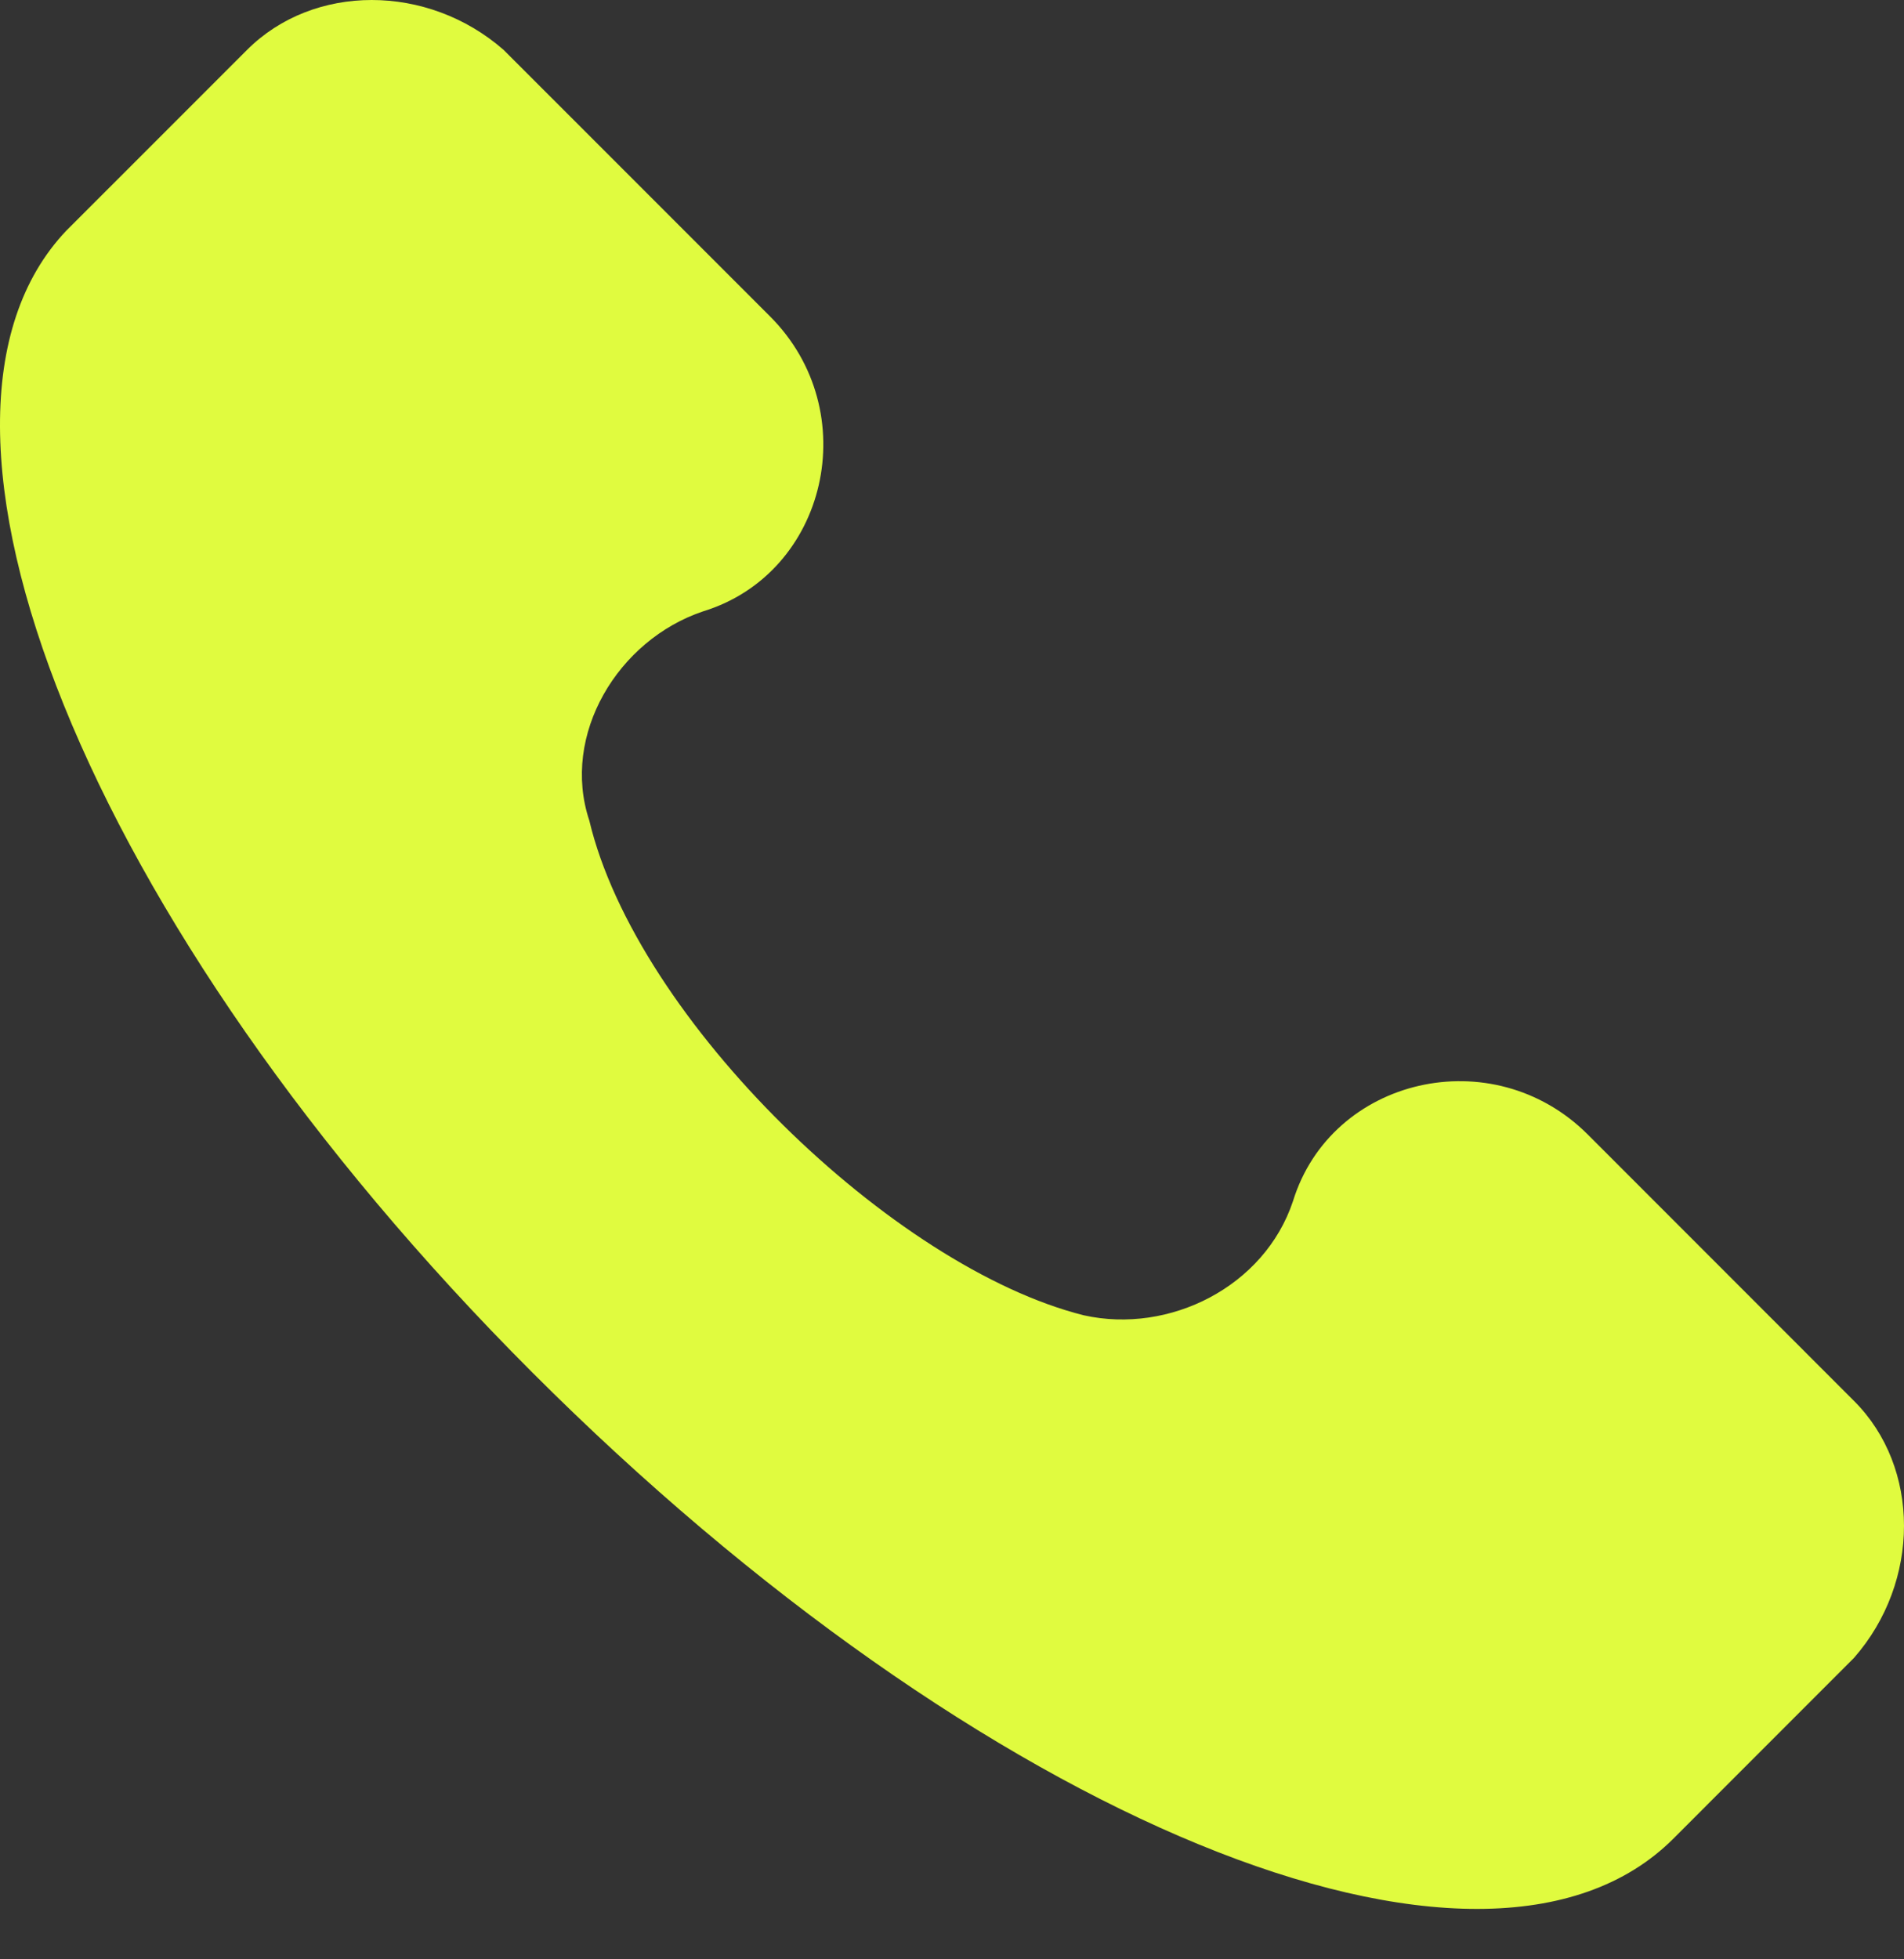 <?xml version="1.0" encoding="UTF-8"?> <svg xmlns="http://www.w3.org/2000/svg" width="35" height="36" viewBox="0 0 35 36" fill="none"><rect x="0" y="0" width="35" height="36" fill="#333333" stroke="none"/><path d="M34.082 25.741L29.188 20.846C27.439 19.098 24.468 19.797 23.768 22.07C23.244 23.643 21.496 24.517 19.923 24.167C16.427 23.293 11.707 18.748 10.833 15.077C10.308 13.504 11.357 11.756 12.93 11.231C15.203 10.532 15.902 7.56 14.154 5.812L9.259 0.918C7.861 -0.306 5.763 -0.306 4.54 0.918L1.218 4.239C-2.103 7.735 1.568 17 9.784 25.216C18 33.432 27.265 37.278 30.761 33.782L34.082 30.46C35.306 29.062 35.306 26.964 34.082 25.741Z" fill="#E0FB3F"></path></svg> 